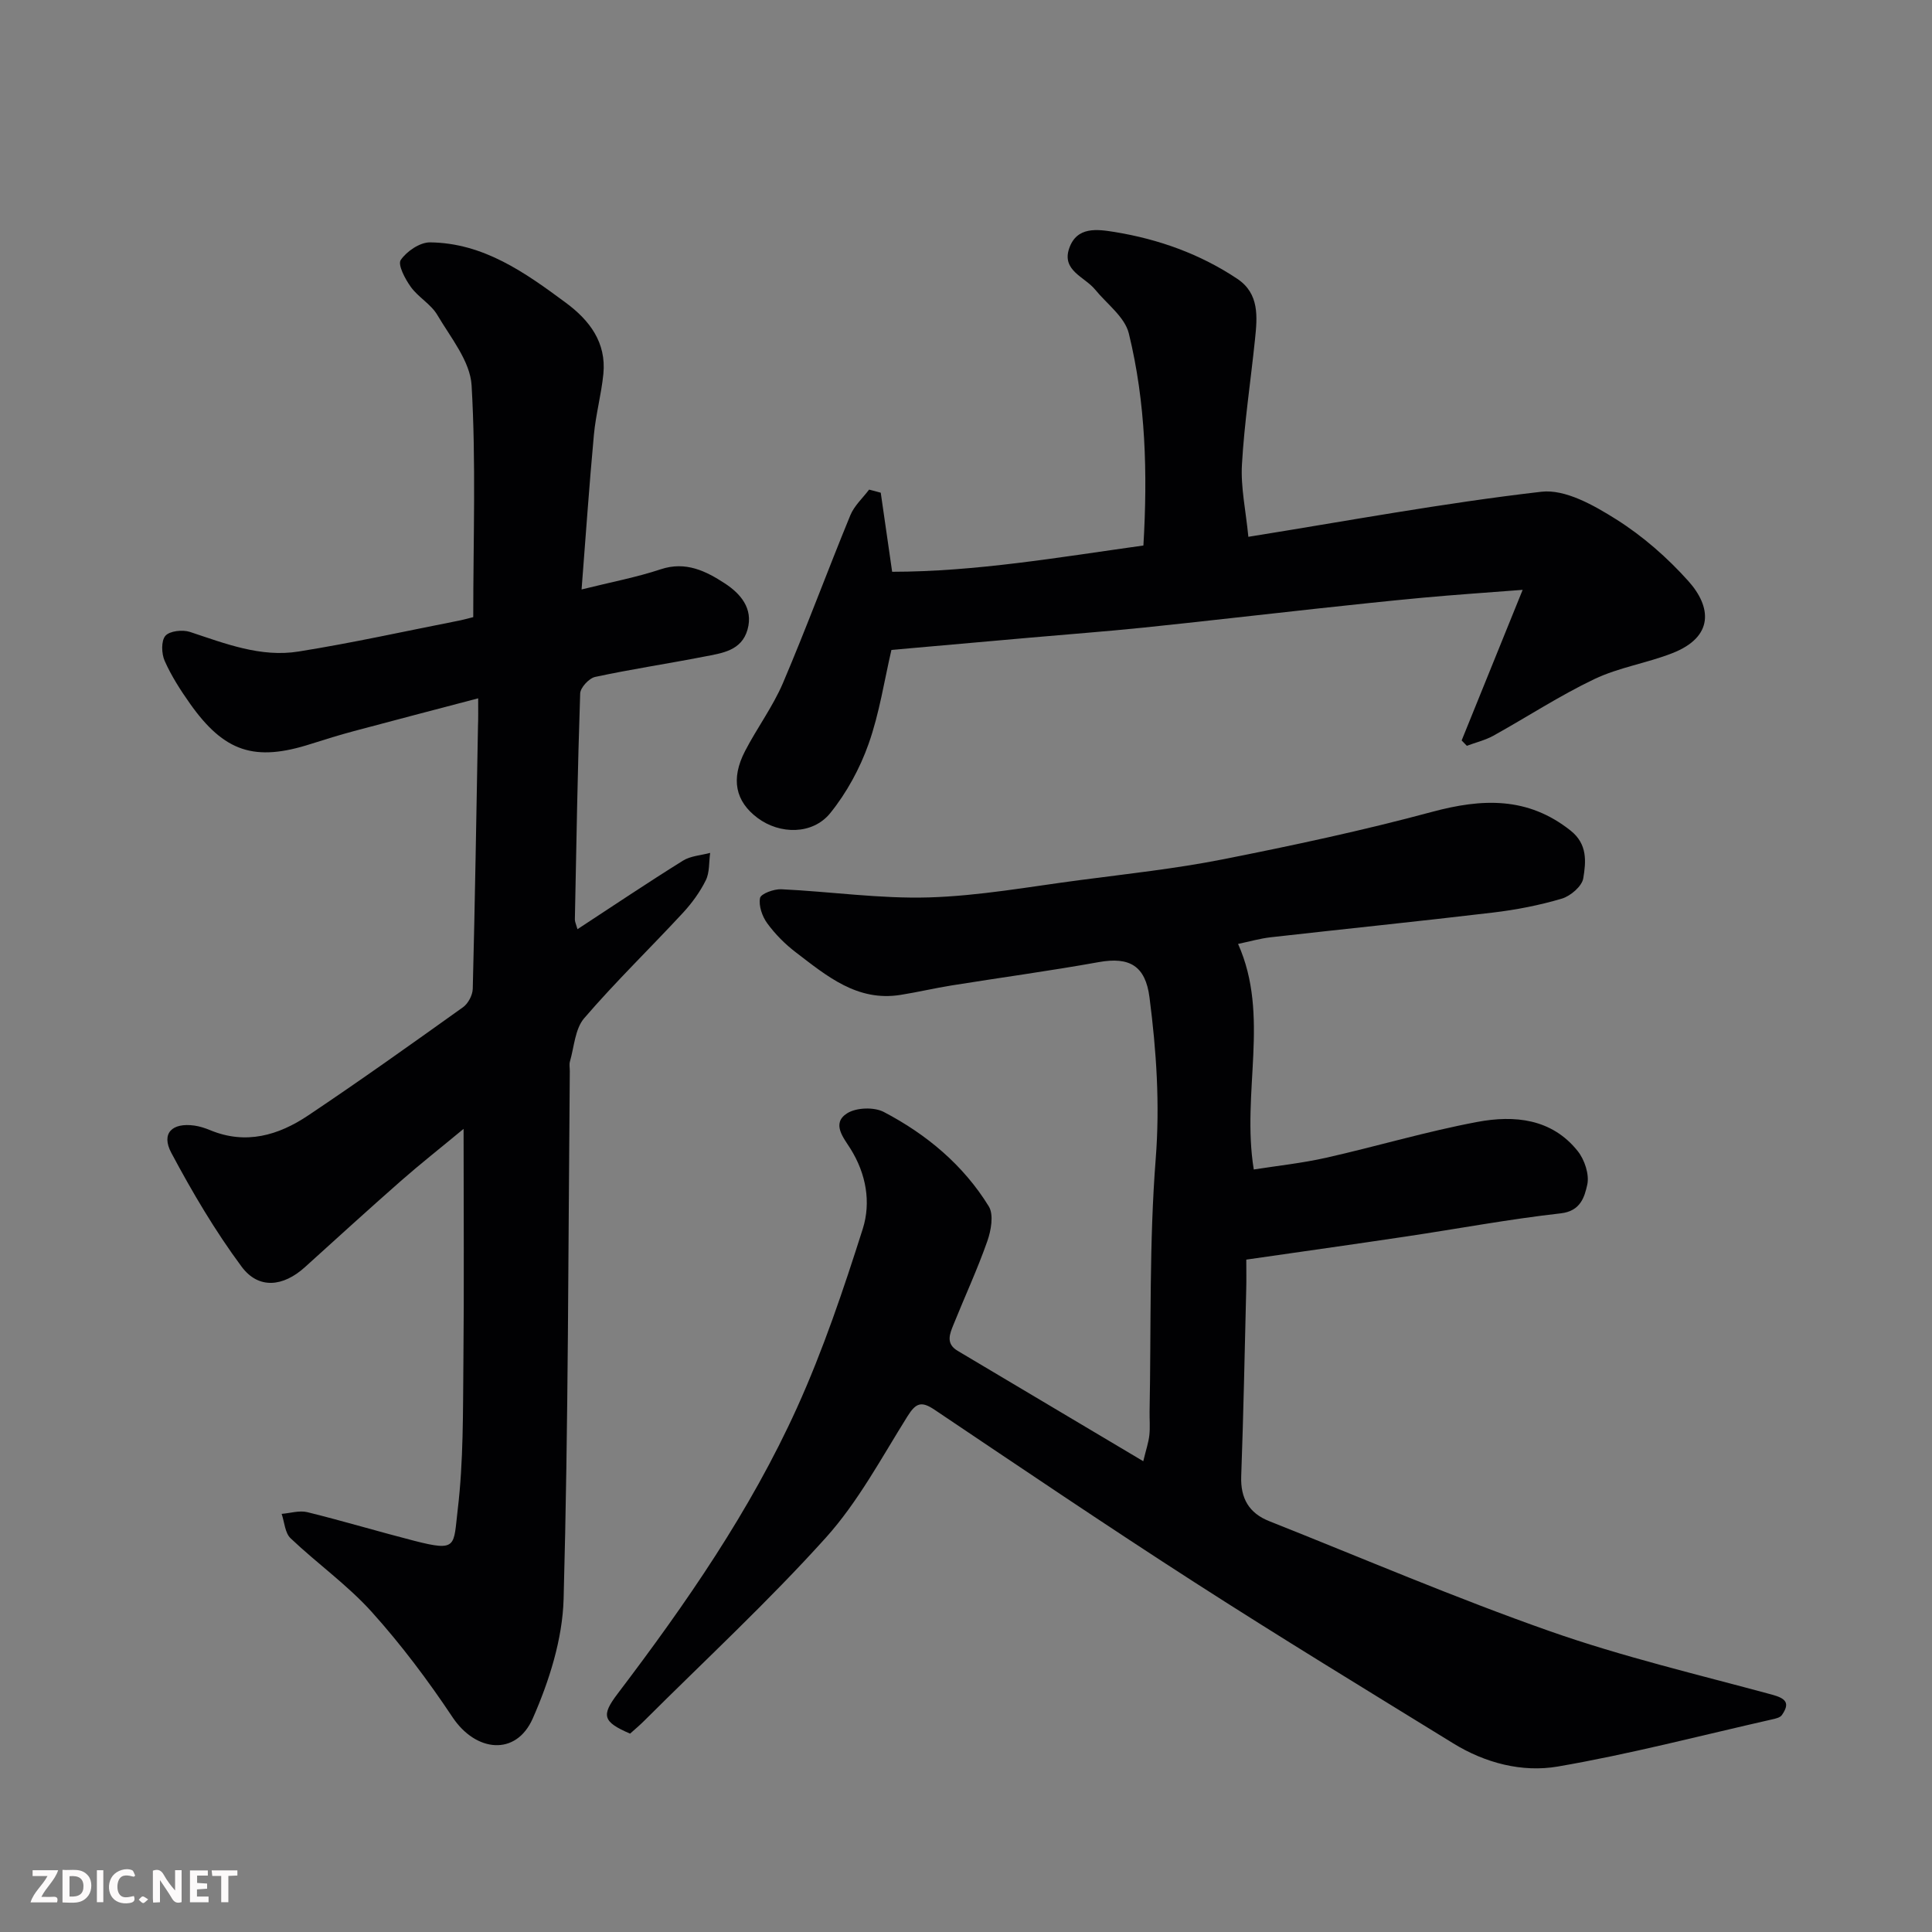 <svg enable-background="new 0 0 400 400" viewBox="0 0 400 400" xmlns="http://www.w3.org/2000/svg"><rect x="0" y="0" width="400" height="400" fill="#808080" stroke="none"/><path d="m236.7 302.53c.58-2.4 1.09-3.87 1.26-5.38.18-1.65.02-3.33.05-4.99.33-17.43-.09-34.92 1.27-52.27.88-11.32.14-22.31-1.29-33.4-.84-6.52-4.13-8.45-10.53-7.29-10.12 1.82-20.33 3.2-30.48 4.83-3.54.57-7.04 1.4-10.58 1.96-8.94 1.41-15.23-3.93-21.61-8.8-2.23-1.7-4.29-3.77-5.94-6.03-1.04-1.42-1.81-3.63-1.49-5.24.18-.89 2.88-1.88 4.4-1.81 10.2.48 20.4 1.99 30.56 1.69 10.44-.31 20.83-2.22 31.23-3.58 9.89-1.3 19.84-2.37 29.61-4.3 14.51-2.87 29.01-5.97 43.29-9.82 10.39-2.8 19.83-3.2 28.73 3.87 3.54 2.81 3.18 6.47 2.62 9.87-.27 1.65-2.63 3.67-4.43 4.21-4.65 1.38-9.48 2.32-14.3 2.89-15.31 1.82-30.65 3.38-45.96 5.11-2.24.25-4.43.89-6.78 1.38 6.67 14.93.65 30.68 3.25 46.7 4.89-.77 10-1.31 14.98-2.43 10.47-2.36 20.79-5.45 31.32-7.42 7.63-1.43 15.39-.71 20.77 6.04 1.43 1.79 2.45 4.88 1.97 6.98-.56 2.44-1.32 5.44-5.48 5.91-10.69 1.2-21.29 3.19-31.94 4.78-10.96 1.64-21.93 3.18-33.17 4.8 0 2.44.04 4.25-.01 6.06-.32 12.93-.57 25.87-1.04 38.79-.17 4.57 1.62 7.64 5.78 9.29 19.36 7.69 38.53 15.91 58.17 22.81 14.99 5.27 30.55 8.94 45.92 13.11 2.88.78 3.83 1.72 2.06 4.25-.37.52-1.32.73-2.05.89-14.76 3.34-29.43 7.19-44.33 9.75-7.39 1.27-15.04-.72-21.66-4.8-17.91-11.03-35.88-21.97-53.57-33.35-18.11-11.65-35.95-23.72-53.83-35.73-2.72-1.83-3.86-1.39-5.58 1.36-5.37 8.57-10.22 17.71-16.92 25.15-11.9 13.21-25 25.34-37.6 37.91-.94.94-1.96 1.79-2.92 2.65-5.66-2.44-6.01-3.74-2.58-8.26 14.14-18.63 27.46-37.85 37.14-59.21 5.41-11.95 9.63-24.5 13.61-37.02 1.74-5.49.73-11.39-2.56-16.64-1.39-2.21-3.98-5.22-.66-7.31 1.9-1.2 5.59-1.32 7.6-.26 8.84 4.63 16.45 10.97 21.72 19.54 1.06 1.73.47 5.01-.32 7.24-2.05 5.83-4.66 11.45-6.97 17.19-.78 1.93-1.7 3.97.85 5.48 12.59 7.48 25.19 14.98 38.42 22.85z" fill="#010103"/><path d="m99 144.58c-9.11 2.4-17.43 4.56-25.74 6.79-2.98.8-5.94 1.71-8.88 2.65-11.65 3.74-17.95 1.7-25.07-8.38-1.97-2.79-3.84-5.71-5.22-8.82-.66-1.5-.75-4.13.15-5.18.88-1.02 3.56-1.31 5.08-.81 7.34 2.43 14.68 5.32 22.5 4.06 11.1-1.77 22.08-4.21 33.12-6.38 1.25-.25 2.49-.61 3.04-.74 0-16.18.58-32.12-.34-47.97-.29-5.01-4.34-9.91-7.11-14.61-1.31-2.22-3.93-3.64-5.47-5.78-1.18-1.63-2.75-4.6-2.09-5.58 1.23-1.81 3.97-3.67 6.07-3.65 11.06.12 19.67 6.25 28.11 12.5 4.93 3.65 8.41 8.23 7.77 14.75-.42 4.22-1.57 8.37-1.96 12.59-.97 10.48-1.69 20.99-2.55 32.02 6.11-1.52 11.37-2.51 16.4-4.18 5.17-1.72 9.37.39 13.25 2.92 3.17 2.07 5.95 5.14 4.71 9.56s-5.32 4.89-8.96 5.6c-7.52 1.47-15.1 2.6-22.59 4.21-1.26.27-3.06 2.21-3.1 3.42-.53 15.59-.79 31.2-1.1 46.8-.01.44.22.88.54 2.01 7.45-4.88 14.57-9.66 21.84-14.19 1.59-.99 3.74-1.1 5.63-1.61-.27 1.91-.09 4.03-.9 5.67-1.21 2.45-2.9 4.76-4.77 6.78-6.76 7.3-13.93 14.24-20.41 21.78-1.9 2.21-2.07 5.92-2.95 8.96-.18.61-.02 1.33-.03 1.99-.33 36.43-.29 72.88-1.28 109.29-.23 8.34-2.99 17.01-6.39 24.74-3.47 7.86-11.8 6.95-16.6-.25-5.07-7.61-10.61-15-16.72-21.79-5.04-5.6-11.33-10.05-16.82-15.27-1.17-1.11-1.26-3.34-1.85-5.05 1.78-.14 3.68-.76 5.33-.35 7.42 1.83 14.74 4.03 22.14 5.93 8.98 2.3 8.08 1.09 8.99-6.5 1.19-10 1.07-20.17 1.17-30.28.16-15.8.04-31.61.04-48.51-4.78 3.96-8.96 7.25-12.96 10.76-6.69 5.88-13.28 11.89-19.89 17.87-4.48 4.06-9.58 4.64-13.1-.09-5.49-7.4-10.23-15.44-14.57-23.59-2.14-4.03.16-6.28 4.8-5.63 1.12.16 2.23.53 3.28.96 7.36 3.05 14.1 1.06 20.22-3.03 10.85-7.26 21.49-14.85 32.11-22.44 1.06-.76 1.98-2.5 2.01-3.82.46-18.1.75-36.2 1.08-54.3.07-1.65.04-3.29.04-5.83z" fill="#010103"/><path d="m182.35 102.01c.74 5.12 1.48 10.23 2.36 16.37 17.21-.01 34.49-2.99 52.02-5.44.88-14.93.49-29.59-3.02-43.91-.83-3.4-4.55-6.1-6.98-9.08-2.16-2.64-6.95-3.92-5.37-8.52 1.58-4.59 5.81-3.98 9.47-3.39 9.08 1.49 17.64 4.55 25.33 9.68 4.62 3.08 4.16 7.92 3.67 12.58-.89 8.64-2.21 17.24-2.7 25.9-.27 4.7.8 9.48 1.33 14.94 20.18-3.23 40.35-6.99 60.68-9.33 4.92-.57 10.85 2.8 15.47 5.71 5.51 3.47 10.61 7.94 14.96 12.8 4.73 5.28 5.41 11.5-3.35 14.92-5.27 2.06-11.06 2.94-16.13 5.36-7.19 3.43-13.91 7.84-20.9 11.72-1.7.94-3.66 1.4-5.5 2.09-.36-.37-.72-.74-1.07-1.11 3.99-9.85 7.98-19.7 12.63-31.18-7.5.58-14.1 1.02-20.68 1.63-7.36.68-14.7 1.48-22.04 2.27-11.9 1.29-23.79 2.68-35.69 3.91-7.85.81-15.73 1.39-23.59 2.09-9.51.84-19.01 1.68-28.69 2.54-1.47 6.31-2.48 13.1-4.73 19.46-1.8 5.09-4.54 10.12-7.93 14.32-3.66 4.52-10.45 4.45-15.05 1.01s-5.59-8.06-2.6-13.84c2.47-4.78 5.75-9.18 7.85-14.09 4.89-11.48 9.21-23.21 13.96-34.76.81-1.96 2.56-3.54 3.88-5.29.8.19 1.61.42 2.41.64z" fill="#010103"/><g fill="#fcfafa"><path d="m37.59 393.81c-.92.31-1.52.05-2-.78-.7-1.2-1.52-2.34-2.47-3.78v4.59c-.55.03-.95.05-1.41.07-.03-.37-.06-.64-.06-.91 0-1.91 0-3.81 0-5.7 1.13-.41 1.77-.03 2.29.91.62 1.11 1.38 2.14 2.31 3.19v-4.2h1.35v6.61z"/><path d="m12.94 393.88v-6.75c1.9.19 3.93-.54 5.37 1.29.8 1.01.78 2.88.03 3.97-1.37 1.97-3.4 1.51-5.4 1.49m1.45-1.22c2.04.12 2.92-.58 2.89-2.21-.03-1.51-.98-2.19-2.89-2z"/><path d="m11.81 393.87h-5.49c.68-2.18 2.47-3.48 3.51-5.45h-3.08v-1.21h5.29c-.71 2.13-2.44 3.48-3.47 5.51.86 0 1.63.04 2.39-.01.79-.05 1.14.21.85 1.16"/><path d="m39.33 393.86v-6.61h3.7v1.07h-2.22v1.52c.68.04 1.34.09 2.07.13v1.07c-.72.05-1.38.09-2.1.14v1.48h2.4v1.19h-3.84z"/><path d="m27.71 388.56c-1.15-.3-2.46-.61-3.1.64-.37.73-.41 1.93-.06 2.67.63 1.35 1.99.93 3.17.68.35.94-.01 1.32-.93 1.46-1.62.25-3.05-.27-3.76-1.48-.73-1.24-.6-3.03.31-4.17.88-1.11 2.71-1.7 4-1.16.32.13.44.74.65 1.12-.1.08-.19.16-.28.24"/><path d="m49.15 387.24v1.07c-.59.02-1.17.05-1.87.08v5.44h-1.48v-5.44h-1.85c-.05-.4-.08-.73-.13-1.15z"/><path d="m20.06 387.21h1.33v6.62h-1.33z"/><path d="m30.68 393.25c-.49.38-.8.79-1.05.76-.32-.05-.6-.45-.9-.7.26-.24.51-.64.8-.67.29-.04.62.3 1.15.61"/></g></svg>